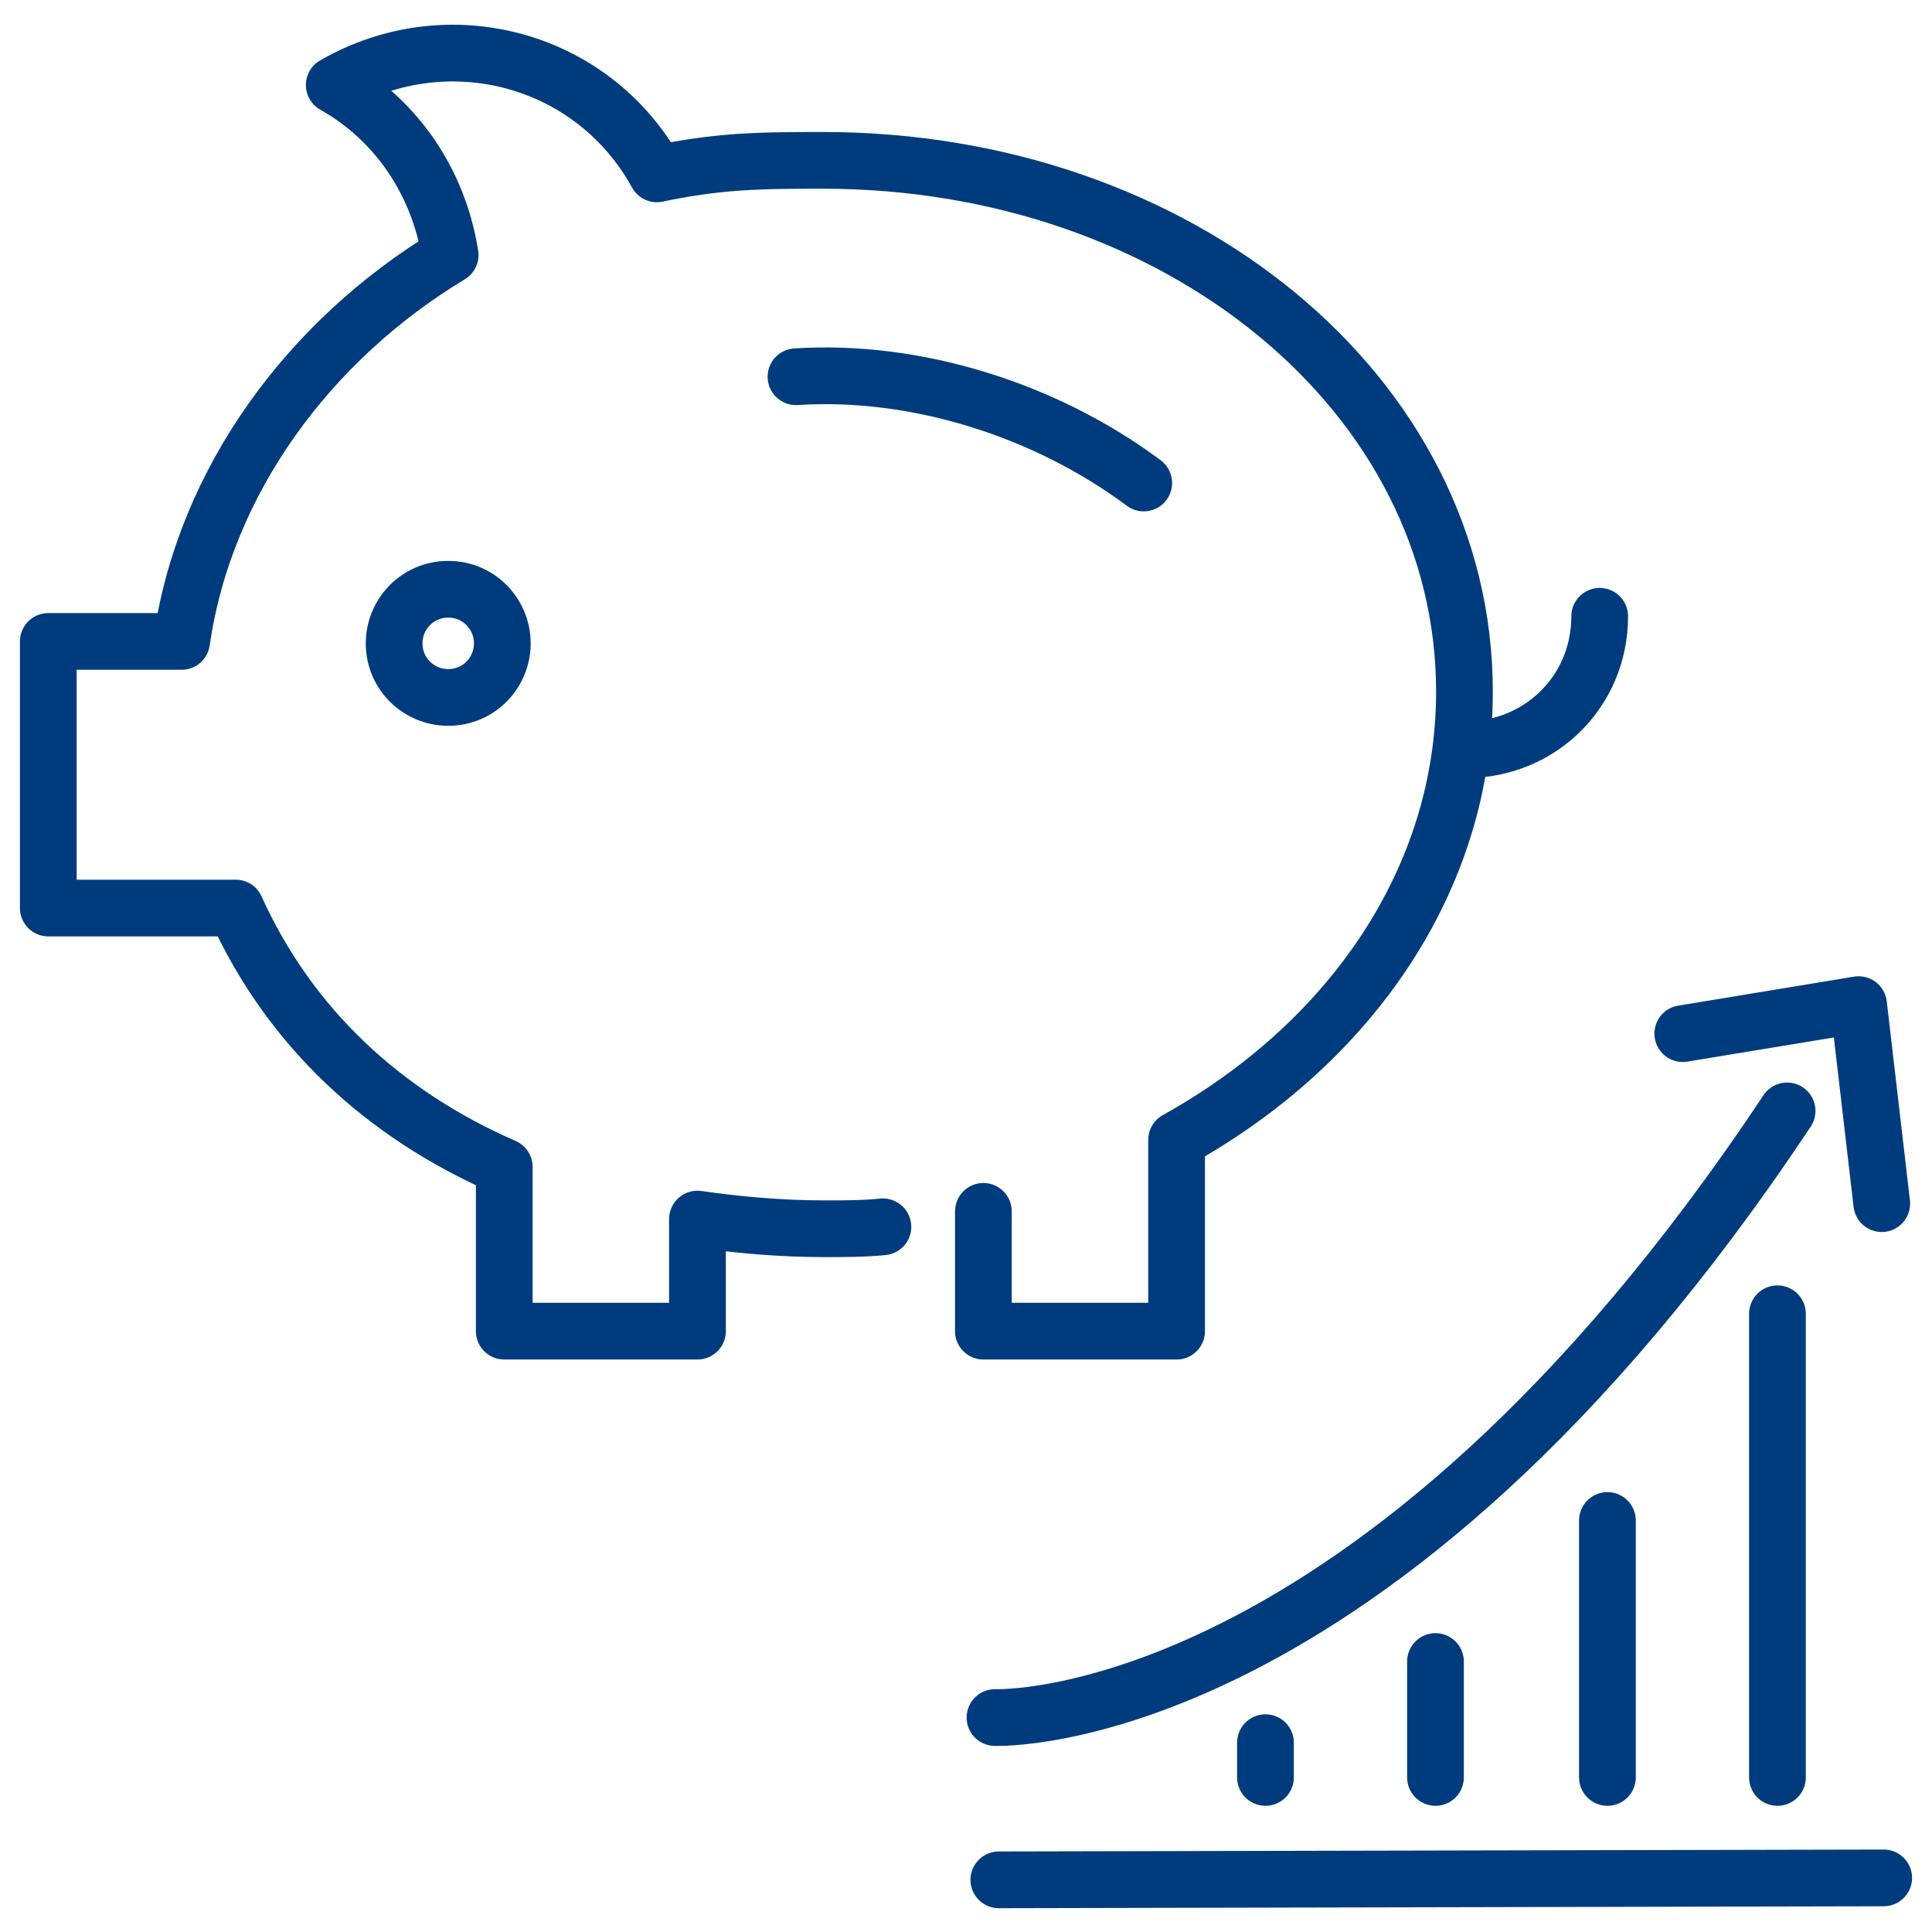 <?xml version="1.0" encoding="utf-8"?>
<!-- Generator: Adobe Illustrator 26.2.1, SVG Export Plug-In . SVG Version: 6.00 Build 0)  -->
<svg version="1.1" id="Warstwa_1" xmlns="http://www.w3.org/2000/svg" xmlns:xlink="http://www.w3.org/1999/xlink" x="0px" y="0px"
	 viewBox="0 0 100 100" style="enable-background:new 0 0 100 100;" xml:space="preserve">
<style type="text/css">
	.st0{fill:none;stroke:#003C7D;stroke-width:2.936;stroke-linecap:round;stroke-linejoin:round;stroke-miterlimit:10;}
</style>
<g>
	<path class="st0" d="M50.9,62.7v6.2h10V59c9-5,14.9-13.5,14.9-23.2C75.8,20.4,61,8.3,42.6,8.3c-1.5,0-2.9,0-4.4,0.1
		C36.8,8.5,35.4,8.7,34,9c-3.3-6-10.8-8-16.7-4.6c3.2,1.8,5.4,5,6,8.8c-7.3,4.4-12.7,11.7-13.9,20H2.5V47h9.7
		c2.8,6.2,7.7,10.7,13.9,13.4v8.5h10v-5.8c2.1,0.3,4.3,0.5,6.6,0.5c1,0,2,0,3-0.1"/>
	<path class="st0" d="M87.1,53.5l9.1-1.5l1.2,10.3 M51.5,88.9c0,0,19.6,0.8,41-31.4 M92,68v24 M83.2,78.7V92 M74.3,92v-6 M65.5,90.2
		V92"/>
	<line class="st0" x1="51.7" y1="97.3" x2="97.5" y2="97.2"/>
	<path class="st0" d="M41.2,19.5c6.2-0.4,12.9,1.7,18,5.5"/>
	<path class="st0" d="M82.8,31.9c0,3.9-3.1,6.9-6.9,6.9"/>
	<path class="st0" d="M26,33.3c0,1.5-1.2,2.8-2.8,2.8c-1.5,0-2.8-1.2-2.8-2.8c0-1.5,1.2-2.8,2.8-2.8S26,31.8,26,33.3z"/>
</g>
</svg>
